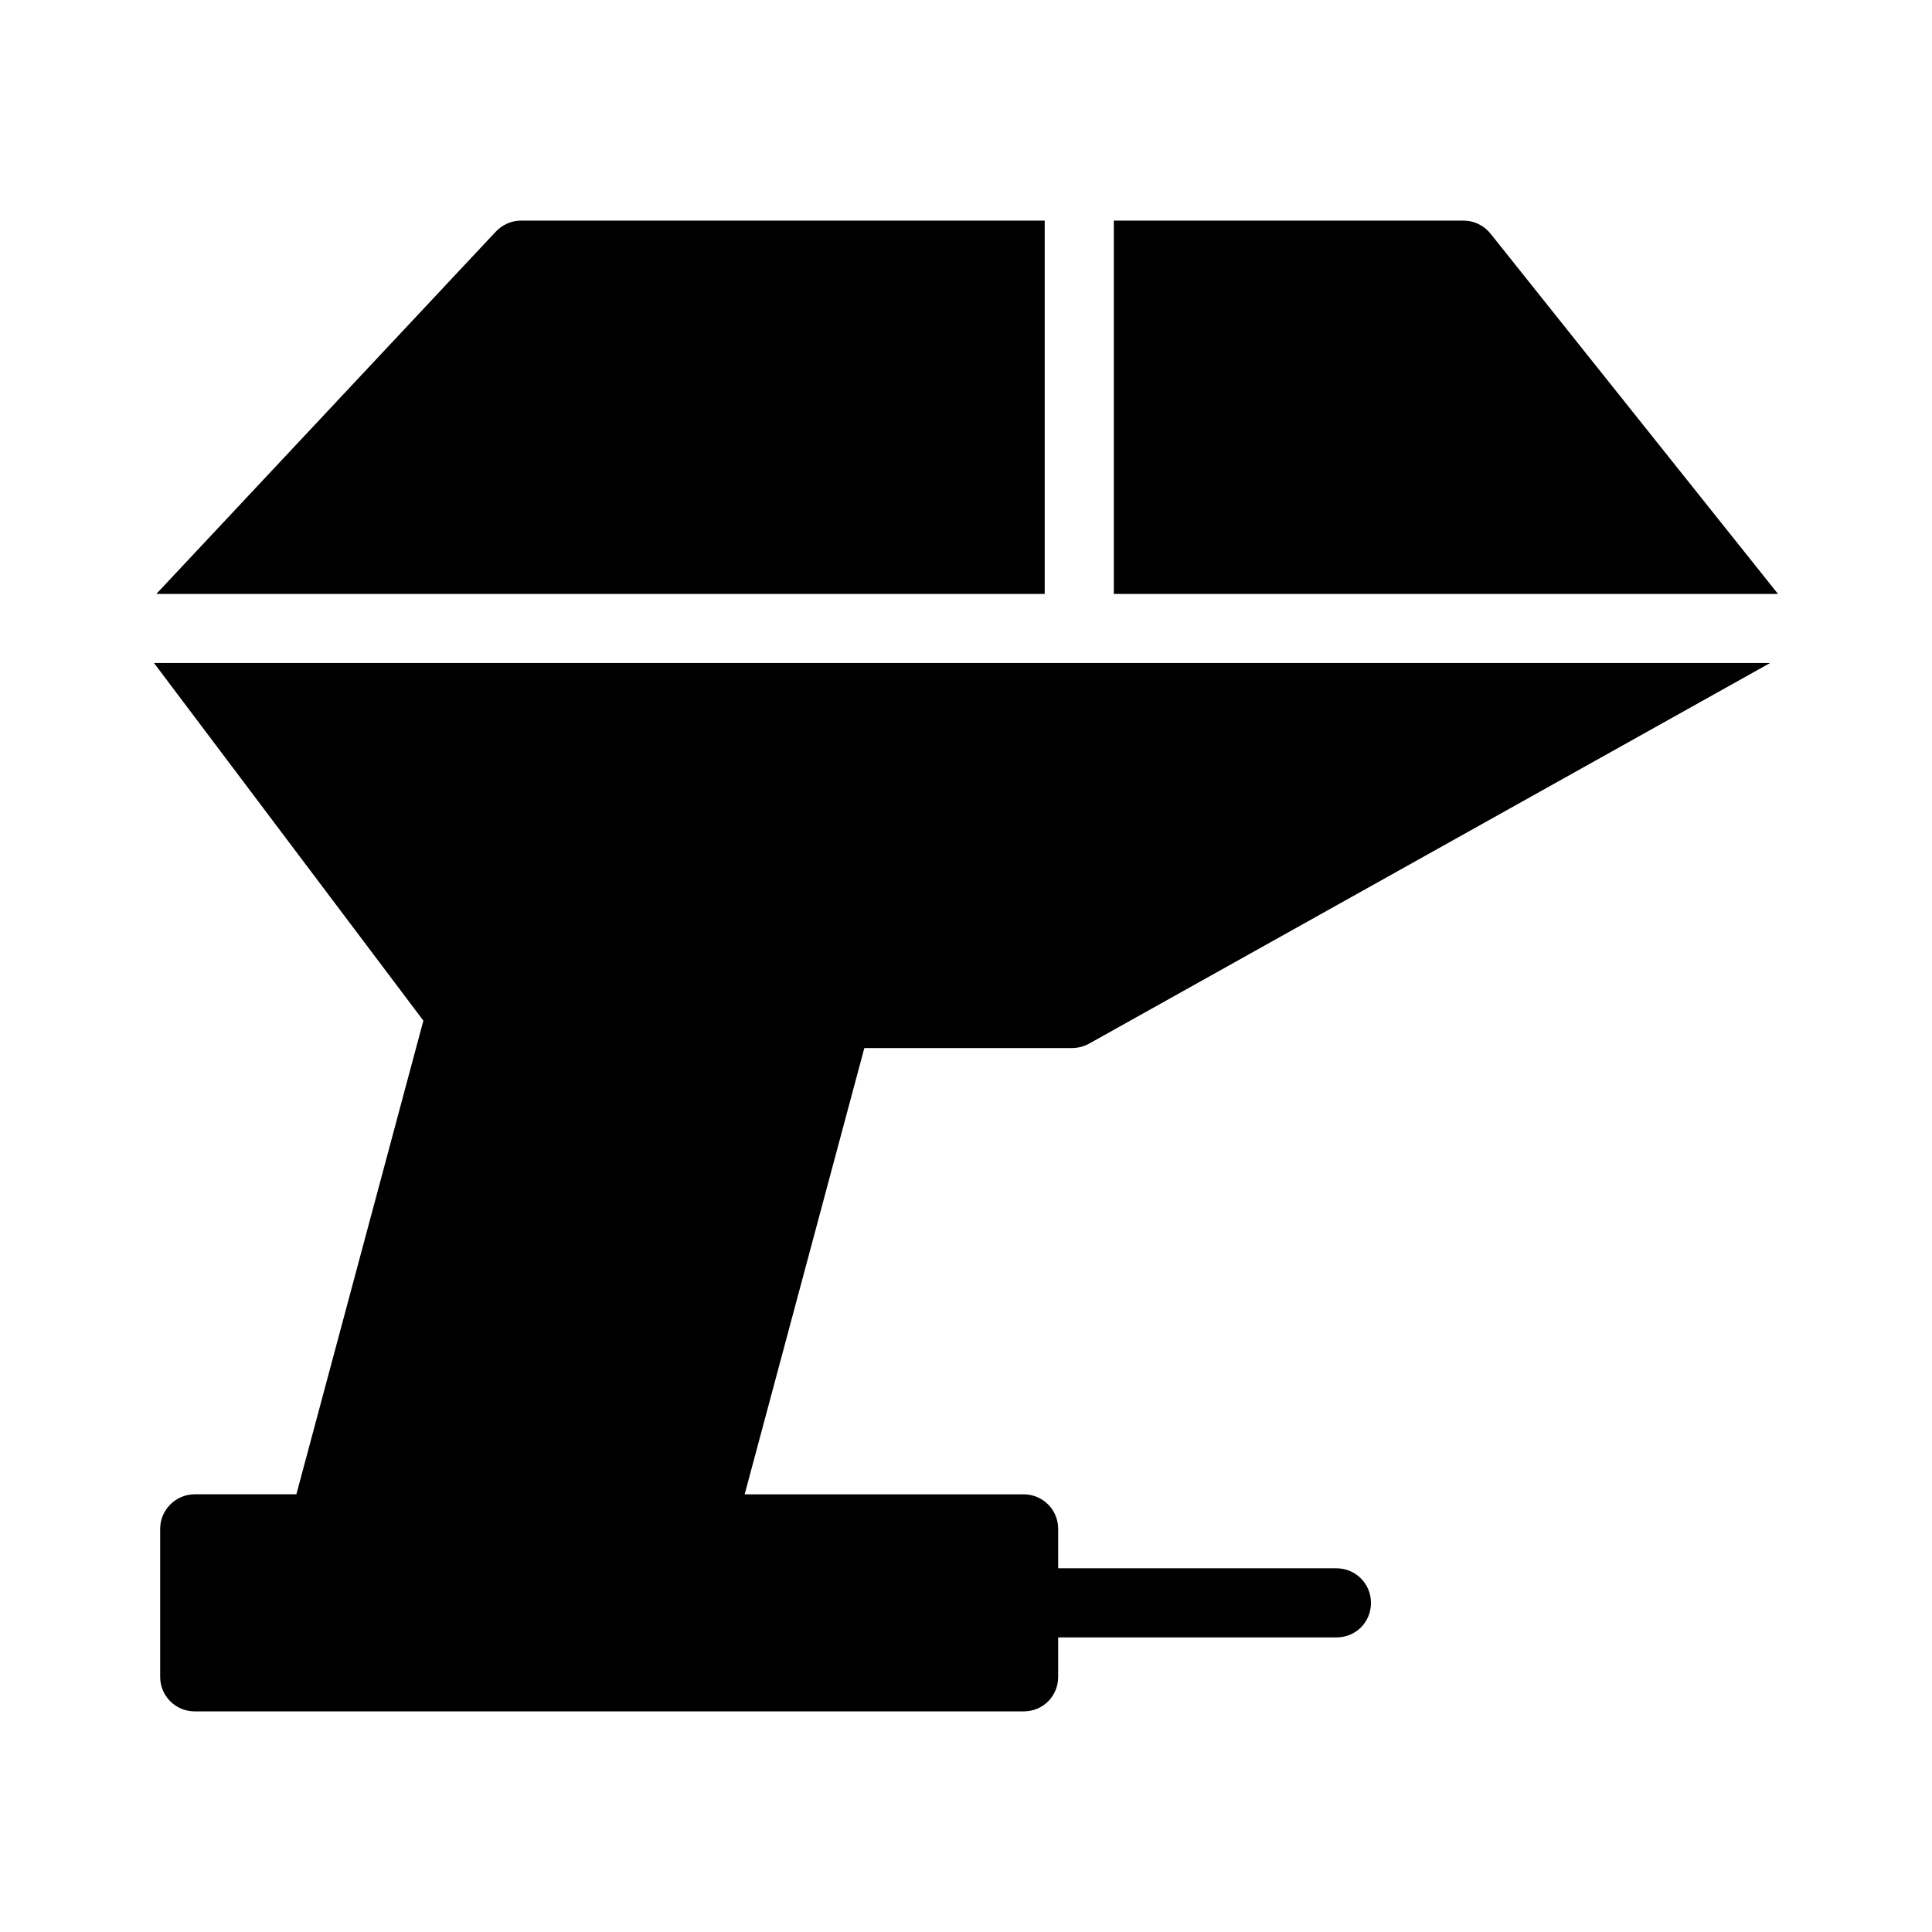 <?xml version="1.0" encoding="UTF-8"?>
<!-- Uploaded to: SVG Repo, www.svgrepo.com, Generator: SVG Repo Mixer Tools -->
<svg fill="#000000" width="800px" height="800px" version="1.1" viewBox="144 144 512 512" xmlns="http://www.w3.org/2000/svg">
 <g>
  <path d="m420.86 202.46h-138.78c-2.566 0-4.945 1.098-6.688 2.93l-89.953 96h235.42z"/>
  <path d="m539.02 205.94c-1.742-2.199-4.398-3.481-7.144-3.481h-92.703v98.93h176.01z"/>
  <path d="m428 421.75c1.559 0 3.113-0.367 4.488-1.098l180.61-100.95h-428.29l71.391 94.785-33.66 125.52h-26.934c-5.039 0-9.16 4.121-9.16 9.16v39.207c0 5.129 4.121 9.16 9.16 9.16h219.66c5.129 0 9.16-4.031 9.16-9.16v-10.441h73.738c5.129 0 9.16-4.031 9.16-9.16 0-5.039-4.031-9.16-9.16-9.16h-73.738v-10.441c0-5.039-4.031-9.16-9.16-9.16h-73.922l31.711-118.26z"/>
 </g>
</svg>